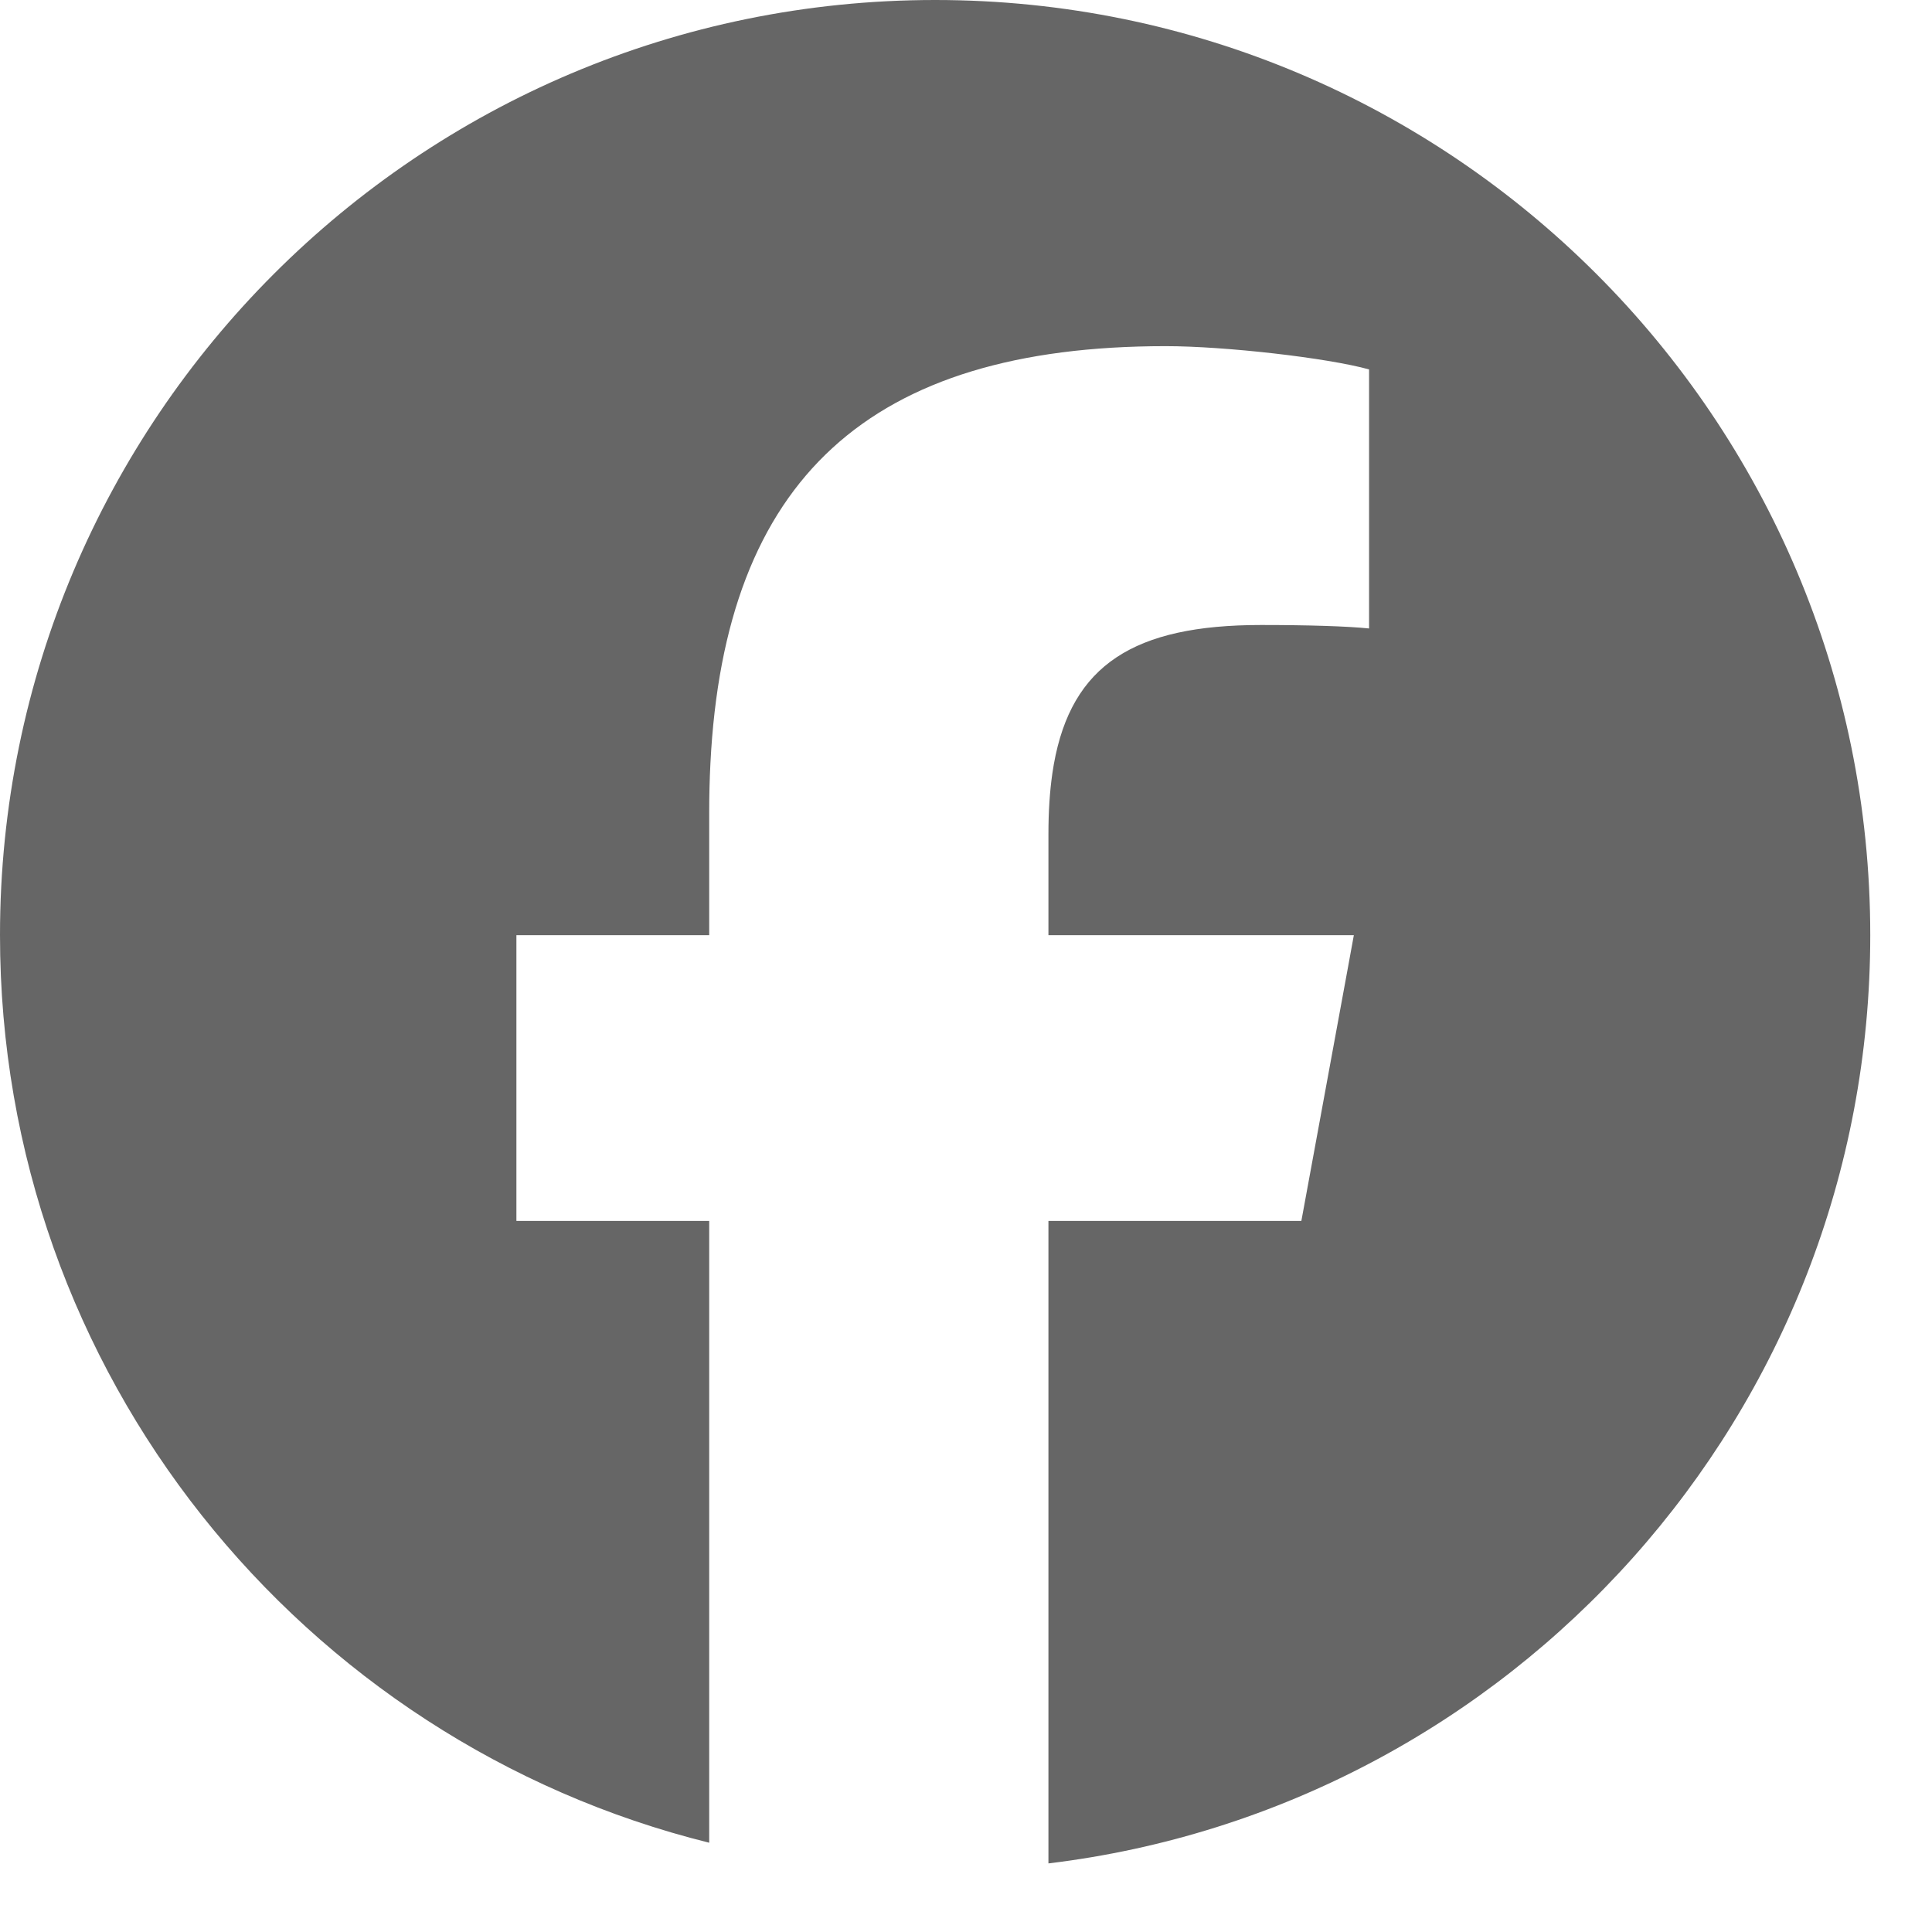 <?xml version="1.0" encoding="UTF-8"?>
<svg xmlns="http://www.w3.org/2000/svg" width="24" height="24" viewBox="0 0 24 24" fill="none">
  <path fill-rule="evenodd" clip-rule="evenodd" d="M13.024 15.167H16.166L16.736 12.066L16.818 11.617L16.818 11.617H13.024V10.361C13.024 10.085 13.04 9.833 13.073 9.606C13.079 9.568 13.085 9.531 13.091 9.494C13.312 8.259 14.087 7.764 15.665 7.764C16.256 7.764 16.733 7.779 17.007 7.807L17.007 7.807V4.589C16.487 4.445 15.217 4.3 14.481 4.3C10.802 4.3 9.003 5.947 8.825 9.485C8.815 9.68 8.81 9.881 8.81 10.087V11.617H6.415V11.617H6.415V15.167H8.81V22.891C3.751 21.636 0 17.065 0 11.617C0 5.201 5.201 0 11.617 0C18.032 0 23.233 5.201 23.233 11.617C23.233 17.556 18.776 22.454 13.024 23.148V23.148C13.024 23.148 13.024 23.148 13.024 23.148V15.167Z" fill="#666666"></path>
</svg>
